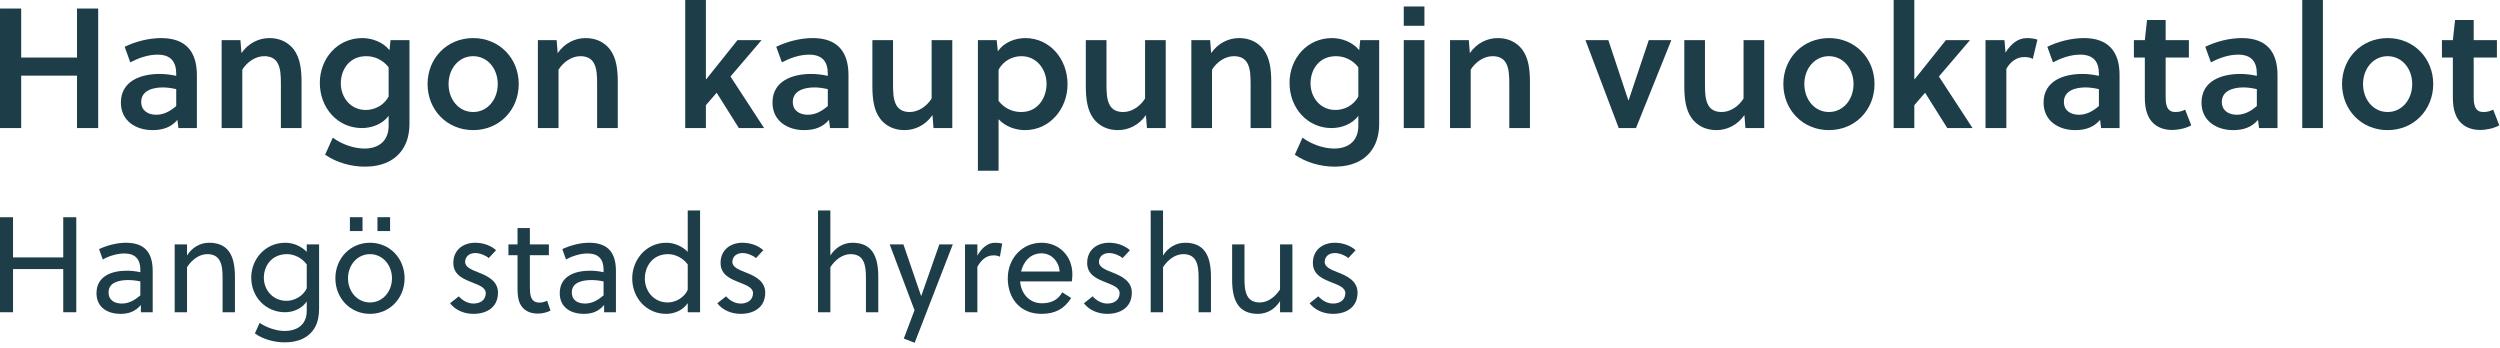 <?xml version="1.0" encoding="UTF-8" standalone="no"?> <svg xmlns="http://www.w3.org/2000/svg" xmlns:xlink="http://www.w3.org/1999/xlink" xmlns:serif="http://www.serif.com/" width="100%" height="100%" viewBox="0 0 1142 159" version="1.1" xml:space="preserve" style="fill-rule:evenodd;clip-rule:evenodd;stroke-linejoin:round;stroke-miterlimit:2;"><rect x="0" y="0" width="1141.69" height="158.128" style="fill:none;"></rect><path d="M44.85,58.5l0,-54.6l-9.672,-0l0,22.386l-25.506,-0l0,-22.386l-9.672,-0l0,54.6l9.672,0l0,-23.946l25.506,0l0,23.946l9.672,0Z" style="fill:#1d3d49;fill-rule:nonzero;"></path><path d="M89.934,58.5l0,-24.258c0,-10.452 -4.914,-16.848 -16.302,-16.848c-5.772,-0 -11.934,1.638 -16.692,3.978l2.574,7.098c3.432,-1.794 7.878,-3.51 12.402,-3.51c6.162,-0 8.58,3.276 8.58,8.736l0,0.936c-2.964,-0.624 -5.46,-0.858 -7.566,-0.858c-8.502,-0 -17.706,3.12 -17.706,13.104c0,8.424 6.942,12.558 14.43,12.558c4.602,-0 8.502,-1.248 11.388,-4.68l0.468,3.744l8.424,-0Zm-9.438,-10.062c-2.73,2.34 -5.616,3.978 -9.126,3.978c-3.666,-0 -6.864,-1.794 -6.864,-5.85c0,-5.226 5.382,-6.63 9.828,-6.63c1.794,-0 3.744,0.234 6.162,0.78l0,7.722Z" style="fill:#1d3d49;fill-rule:nonzero;"></path><path d="M101.244,18.33l0,40.17l9.438,0l0,-26.676c2.34,-3.744 6.24,-6.162 9.984,-6.162c2.886,0 4.914,1.014 6.084,3.042c1.482,2.496 1.56,6.24 1.56,9.594l0,20.202l9.438,0l0,-20.904c0,-5.85 -0.624,-11.154 -3.588,-15.054c-2.496,-3.198 -6.24,-5.148 -11.076,-5.148c-4.836,-0 -9.594,2.262 -12.792,6.864l-0.468,-5.928l-8.58,-0Z" style="fill:#1d3d49;fill-rule:nonzero;"></path><path d="M187.044,18.33l-8.658,-0l-0.468,4.602c-3.042,-3.822 -8.112,-5.538 -12.402,-5.538c-11.544,-0 -19.422,9.516 -19.422,20.436c0,11.622 8.268,20.67 19.188,20.67c4.29,0 9.36,-1.638 12.246,-5.616l0,4.524c0,7.332 -4.914,10.452 -11.076,10.452c-4.446,0 -10.218,-1.794 -14.43,-4.992l-3.51,7.8c5.304,3.666 12.012,5.46 18.174,5.46c7.488,0 14.352,-2.574 17.94,-9.126c1.56,-2.808 2.418,-6.318 2.418,-10.608l0,-38.064Zm-9.516,25.74c-2.262,4.29 -6.63,6.162 -10.452,6.162c-6.942,0 -11.388,-5.694 -11.388,-12.168c0,-6.084 3.744,-12.402 11.622,-12.402c3.666,0 7.488,1.56 10.218,5.07l0,13.338Z" style="fill:#1d3d49;fill-rule:nonzero;"></path><path d="M216.138,17.394c-12.012,-0 -20.826,9.282 -20.826,20.982c0,11.778 8.814,21.06 20.826,21.06c12.012,-0 20.826,-9.282 20.826,-21.06c0,-11.7 -8.814,-20.982 -20.826,-20.982Zm11.232,20.982c0,7.098 -4.68,12.792 -11.232,12.792c-6.552,-0 -11.232,-5.694 -11.232,-12.792c0,-7.02 4.68,-12.714 11.232,-12.714c6.552,-0 11.232,5.694 11.232,12.714Z" style="fill:#1d3d49;fill-rule:nonzero;"></path><path d="M245.7,18.33l0,40.17l9.438,0l0,-26.676c2.34,-3.744 6.24,-6.162 9.984,-6.162c2.886,0 4.914,1.014 6.084,3.042c1.482,2.496 1.56,6.24 1.56,9.594l0,20.202l9.438,0l0,-20.904c0,-5.85 -0.624,-11.154 -3.588,-15.054c-2.496,-3.198 -6.24,-5.148 -11.076,-5.148c-4.836,-0 -9.594,2.262 -12.792,6.864l-0.468,-5.928l-8.58,-0Z" style="fill:#1d3d49;fill-rule:nonzero;"></path><path d="M349.05,58.5l-15.366,-23.556l14.196,-16.614l-10.998,-0l-14.274,17.862l-0.156,-0.078l0,-36.114l-9.438,-0l0,58.5l9.438,-0l0,-10.452l4.914,-5.694l10.14,16.146l11.544,-0Z" style="fill:#1d3d49;fill-rule:nonzero;"></path><path d="M387.582,58.5l0,-24.258c0,-10.452 -4.914,-16.848 -16.302,-16.848c-5.772,-0 -11.934,1.638 -16.692,3.978l2.574,7.098c3.432,-1.794 7.878,-3.51 12.402,-3.51c6.162,-0 8.58,3.276 8.58,8.736l0,0.936c-2.964,-0.624 -5.46,-0.858 -7.566,-0.858c-8.502,-0 -17.706,3.12 -17.706,13.104c0,8.424 6.942,12.558 14.43,12.558c4.602,-0 8.502,-1.248 11.388,-4.68l0.468,3.744l8.424,-0Zm-9.438,-10.062c-2.73,2.34 -5.616,3.978 -9.126,3.978c-3.666,-0 -6.864,-1.794 -6.864,-5.85c0,-5.226 5.382,-6.63 9.828,-6.63c1.794,-0 3.744,0.234 6.162,0.78l0,7.722Z" style="fill:#1d3d49;fill-rule:nonzero;"></path><path d="M435.006,58.5l0,-40.17l-9.438,0l0,26.676c-2.34,3.744 -6.24,6.162 -9.984,6.162c-2.886,0 -4.914,-1.014 -6.084,-3.042c-1.482,-2.496 -1.56,-6.24 -1.56,-9.594l0,-20.202l-9.438,0l0,20.904c0,5.85 0.624,11.154 3.588,15.054c2.496,3.198 6.24,5.148 11.076,5.148c4.836,0 9.594,-2.262 12.792,-6.864l0.468,5.928l8.58,0Z" style="fill:#1d3d49;fill-rule:nonzero;"></path><path d="M446.706,18.33l0,59.67l9.438,0l0,-23.556c3.12,3.432 7.878,4.992 12.09,4.992c11.466,0 19.422,-9.906 19.422,-20.904c0,-11.778 -8.268,-21.138 -19.266,-21.138c-4.446,0 -9.75,1.794 -12.558,6.084l-0.546,-5.148l-8.58,0Zm9.438,13.572c2.262,-4.368 6.63,-6.24 10.452,-6.24c7.02,0 11.466,6.084 11.466,12.636c0,6.162 -3.744,12.87 -11.622,12.87c-3.744,0 -7.566,-1.56 -10.296,-5.07l0,-14.196Z" style="fill:#1d3d49;fill-rule:nonzero;"></path><path d="M532.506,58.5l0,-40.17l-9.438,0l0,26.676c-2.34,3.744 -6.24,6.162 -9.984,6.162c-2.886,0 -4.914,-1.014 -6.084,-3.042c-1.482,-2.496 -1.56,-6.24 -1.56,-9.594l0,-20.202l-9.438,0l0,20.904c0,5.85 0.624,11.154 3.588,15.054c2.496,3.198 6.24,5.148 11.076,5.148c4.836,0 9.594,-2.262 12.792,-6.864l0.468,5.928l8.58,0Z" style="fill:#1d3d49;fill-rule:nonzero;"></path><path d="M544.206,18.33l0,40.17l9.438,0l0,-26.676c2.34,-3.744 6.24,-6.162 9.984,-6.162c2.886,0 4.914,1.014 6.084,3.042c1.482,2.496 1.56,6.24 1.56,9.594l0,20.202l9.438,0l0,-20.904c0,-5.85 -0.624,-11.154 -3.588,-15.054c-2.496,-3.198 -6.24,-5.148 -11.076,-5.148c-4.836,-0 -9.594,2.262 -12.792,6.864l-0.468,-5.928l-8.58,-0Z" style="fill:#1d3d49;fill-rule:nonzero;"></path><path d="M630.006,18.33l-8.658,-0l-0.468,4.602c-3.042,-3.822 -8.112,-5.538 -12.402,-5.538c-11.544,-0 -19.422,9.516 -19.422,20.436c0,11.622 8.268,20.67 19.188,20.67c4.29,0 9.36,-1.638 12.246,-5.616l0,4.524c0,7.332 -4.914,10.452 -11.076,10.452c-4.446,0 -10.218,-1.794 -14.43,-4.992l-3.51,7.8c5.304,3.666 12.012,5.46 18.174,5.46c7.488,0 14.352,-2.574 17.94,-9.126c1.56,-2.808 2.418,-6.318 2.418,-10.608l0,-38.064Zm-9.516,25.74c-2.262,4.29 -6.63,6.162 -10.452,6.162c-6.942,0 -11.388,-5.694 -11.388,-12.168c0,-6.084 3.744,-12.402 11.622,-12.402c3.666,0 7.488,1.56 10.218,5.07l0,13.338Z" style="fill:#1d3d49;fill-rule:nonzero;"></path><path d="M650.676,58.5l0,-40.17l-9.438,0l0,40.17l9.438,0Zm0,-46.722l0,-8.814l-9.438,0l0,8.814l9.438,0Z" style="fill:#1d3d49;fill-rule:nonzero;"></path><path d="M662.376,18.33l0,40.17l9.438,0l0,-26.676c2.34,-3.744 6.24,-6.162 9.984,-6.162c2.886,0 4.914,1.014 6.084,3.042c1.482,2.496 1.56,6.24 1.56,9.594l0,20.202l9.438,0l0,-20.904c0,-5.85 -0.624,-11.154 -3.588,-15.054c-2.496,-3.198 -6.24,-5.148 -11.076,-5.148c-4.836,-0 -9.594,2.262 -12.792,6.864l-0.468,-5.928l-8.58,-0Z" style="fill:#1d3d49;fill-rule:nonzero;"></path><path d="M753.168,18.33l-9.204,27.456l-0.156,0l-9.126,-27.456l-10.452,-0l15.21,40.17l7.878,0l16.146,-40.17l-10.296,0Z" style="fill:#1d3d49;fill-rule:nonzero;"></path><path d="M805.896,58.5l0,-40.17l-9.438,0l0,26.676c-2.34,3.744 -6.24,6.162 -9.984,6.162c-2.886,0 -4.914,-1.014 -6.084,-3.042c-1.482,-2.496 -1.56,-6.24 -1.56,-9.594l0,-20.202l-9.438,0l0,20.904c0,5.85 0.624,11.154 3.588,15.054c2.496,3.198 6.24,5.148 11.076,5.148c4.836,0 9.594,-2.262 12.792,-6.864l0.468,5.928l8.58,0Z" style="fill:#1d3d49;fill-rule:nonzero;"></path><path d="M835.458,17.394c-12.012,-0 -20.826,9.282 -20.826,20.982c0,11.778 8.814,21.06 20.826,21.06c12.012,-0 20.826,-9.282 20.826,-21.06c0,-11.7 -8.814,-20.982 -20.826,-20.982Zm11.232,20.982c0,7.098 -4.68,12.792 -11.232,12.792c-6.552,-0 -11.232,-5.694 -11.232,-12.792c0,-7.02 4.68,-12.714 11.232,-12.714c6.552,-0 11.232,5.694 11.232,12.714Z" style="fill:#1d3d49;fill-rule:nonzero;"></path><path d="M901.056,58.5l-15.366,-23.556l14.196,-16.614l-10.998,-0l-14.274,17.862l-0.156,-0.078l0,-36.114l-9.438,-0l0,58.5l9.438,-0l0,-10.452l4.914,-5.694l10.14,16.146l11.544,-0Z" style="fill:#1d3d49;fill-rule:nonzero;"></path><path d="M915.642,18.33l-8.658,-0l0,40.17l9.516,0l0,-27.066c1.95,-3.432 4.836,-5.382 8.268,-5.382c1.482,0 2.652,0.234 3.822,0.858l2.106,-8.814c-1.482,-0.468 -2.964,-0.702 -4.836,-0.702c-4.134,0 -7.332,2.73 -9.75,6.63l-0.468,-5.694Z" style="fill:#1d3d49;fill-rule:nonzero;"></path><path d="M968.214,58.5l0,-24.258c0,-10.452 -4.914,-16.848 -16.302,-16.848c-5.772,-0 -11.934,1.638 -16.692,3.978l2.574,7.098c3.432,-1.794 7.878,-3.51 12.402,-3.51c6.162,-0 8.58,3.276 8.58,8.736l0,0.936c-2.964,-0.624 -5.46,-0.858 -7.566,-0.858c-8.502,-0 -17.706,3.12 -17.706,13.104c0,8.424 6.942,12.558 14.43,12.558c4.602,-0 8.502,-1.248 11.388,-4.68l0.468,3.744l8.424,-0Zm-9.438,-10.062c-2.73,2.34 -5.616,3.978 -9.126,3.978c-3.666,-0 -6.864,-1.794 -6.864,-5.85c0,-5.226 5.382,-6.63 9.828,-6.63c1.794,-0 3.744,0.234 6.162,0.78l0,7.722Z" style="fill:#1d3d49;fill-rule:nonzero;"></path><path d="M999.882,26.286l0,-7.956l-10.608,-0l0,-9.204l-8.502,-0l-1.014,9.204l-4.992,-0l0,7.956l4.992,-0l0,18.018c0,2.652 0.234,5.304 1.014,7.41c1.56,4.602 5.46,7.644 11.466,7.644c2.964,0 6.396,-0.78 8.736,-2.106l-2.808,-7.176c-1.326,0.702 -2.73,1.092 -4.446,1.092c-2.964,0 -4.056,-1.794 -4.368,-4.914c-0.078,-1.248 -0.078,-2.184 -0.078,-3.354l0,-16.614l10.608,0Z" style="fill:#1d3d49;fill-rule:nonzero;"></path><path d="M1040.36,58.5l0,-24.258c0,-10.452 -4.914,-16.848 -16.302,-16.848c-5.772,-0 -11.934,1.638 -16.692,3.978l2.574,7.098c3.432,-1.794 7.878,-3.51 12.402,-3.51c6.162,-0 8.58,3.276 8.58,8.736l0,0.936c-2.964,-0.624 -5.46,-0.858 -7.566,-0.858c-8.502,-0 -17.706,3.12 -17.706,13.104c0,8.424 6.942,12.558 14.43,12.558c4.602,-0 8.502,-1.248 11.388,-4.68l0.468,3.744l8.424,-0Zm-9.438,-10.062c-2.73,2.34 -5.616,3.978 -9.126,3.978c-3.666,-0 -6.864,-1.794 -6.864,-5.85c0,-5.226 5.382,-6.63 9.828,-6.63c1.794,-0 3.744,0.234 6.162,0.78l0,7.722Z" style="fill:#1d3d49;fill-rule:nonzero;"></path><rect x="1051.67" y="0" width="9.438" height="58.5" style="fill:#1d3d49;fill-rule:nonzero;"></rect><path d="M1090.67,17.394c-12.012,-0 -20.826,9.282 -20.826,20.982c0,11.778 8.814,21.06 20.826,21.06c12.012,-0 20.826,-9.282 20.826,-21.06c0,-11.7 -8.814,-20.982 -20.826,-20.982Zm11.232,20.982c0,7.098 -4.68,12.792 -11.232,12.792c-6.552,-0 -11.232,-5.694 -11.232,-12.792c0,-7.02 4.68,-12.714 11.232,-12.714c6.552,-0 11.232,5.694 11.232,12.714Z" style="fill:#1d3d49;fill-rule:nonzero;"></path><path d="M1140.59,26.286l0,-7.956l-10.608,-0l0,-9.204l-8.502,-0l-1.014,9.204l-4.992,-0l0,7.956l4.992,-0l0,18.018c0,2.652 0.234,5.304 1.014,7.41c1.56,4.602 5.46,7.644 11.466,7.644c2.964,0 6.396,-0.78 8.736,-2.106l-2.808,-7.176c-1.326,0.702 -2.73,1.092 -4.446,1.092c-2.964,0 -4.056,-1.794 -4.368,-4.914c-0.078,-1.248 -0.078,-2.184 -0.078,-3.354l0,-16.614l10.608,0Z" style="fill:#1d3d49;fill-rule:nonzero;"></path><path d="M34.844,142.628l0,-43.4l-5.952,0l0,18.352l-22.94,0l0,-18.352l-5.952,0l0,43.4l5.952,0l0,-19.716l22.94,0l0,19.716l5.952,0Z" style="fill:#1d3d49;fill-rule:nonzero;"></path><path d="M69.75,142.628l0,-18.848c0,-7.998 -3.286,-12.896 -12.276,-12.896c-4.278,0 -8.99,1.364 -12.214,2.914l1.674,4.712c2.48,-1.364 6.262,-2.728 9.858,-2.728c5.084,0 7.316,2.728 7.316,7.44l0,1.116c-2.666,-0.558 -4.65,-0.682 -6.2,-0.682c-6.82,0 -13.826,2.418 -13.826,10.292c0,6.634 5.27,9.424 10.974,9.424c3.968,0 6.758,-1.178 9.3,-4.03l0,3.286l5.394,0Zm-5.642,-7.688c-2.48,2.108 -5.208,3.72 -8.37,3.72c-3.286,0 -6.138,-1.364 -6.138,-5.146c0,-4.65 5.084,-5.58 8.928,-5.58c1.55,0 3.286,0.124 5.58,0.62l0,6.386Z" style="fill:#1d3d49;fill-rule:nonzero;"></path><path d="M79.794,111.628l0,31l5.642,0l0,-20.584c2.232,-3.472 5.642,-5.952 9.238,-5.952c2.728,0 4.402,0.992 5.394,2.48c1.488,2.232 1.612,5.518 1.612,8.556l0,15.5l5.642,0l0,-16.12c0,-4.712 -0.682,-8.866 -2.79,-11.718c-1.798,-2.418 -4.65,-3.906 -8.99,-3.906c-4.154,0 -7.812,2.17 -10.106,5.828l0,-5.084l-5.642,0Z" style="fill:#1d3d49;fill-rule:nonzero;"></path><path d="M145.762,111.628l-5.642,0l0,3.41c-2.48,-2.542 -6.138,-4.154 -9.734,-4.154c-9.486,0 -15.624,7.75 -15.624,15.872c0,8.928 6.634,15.872 15.438,15.872c3.72,0 7.688,-1.612 9.92,-4.898l0,4.278c0,6.634 -4.774,9.176 -10.106,9.176c-3.906,0 -8.556,-1.674 -11.408,-3.72l-2.17,4.836c3.72,2.728 8.928,4.092 13.702,4.092c5.828,0 11.222,-1.984 14.012,-7.378c1.116,-2.17 1.612,-4.898 1.612,-8.122l0,-29.264Zm-5.642,20.026c-1.612,3.72 -5.828,5.766 -9.176,5.766c-6.324,0 -10.416,-4.96 -10.416,-10.54c0,-5.27 3.41,-10.788 10.602,-10.788c3.162,0 6.82,1.674 8.99,4.712l0,10.85Z" style="fill:#1d3d49;fill-rule:nonzero;"></path><path d="M169.012,110.884c-9.052,0 -15.81,7.192 -15.81,16.244c0,9.052 6.758,16.244 15.81,16.244c9.052,0 15.81,-7.192 15.81,-16.244c0,-9.052 -6.758,-16.244 -15.81,-16.244Zm10.044,16.244c0,6.014 -4.216,11.036 -10.044,11.036c-5.828,0 -10.044,-5.022 -10.044,-11.036c0,-6.014 4.216,-11.036 10.044,-11.036c5.828,0 10.044,5.022 10.044,11.036Zm-13.454,-21.576l0,-6.324l-5.766,0l0,6.324l5.766,0Zm12.586,0l0,-6.324l-5.766,0l0,6.324l5.766,0Z" style="fill:#1d3d49;fill-rule:nonzero;"></path><path d="M226.61,114.294c-2.48,-2.232 -6.014,-3.41 -9.548,-3.41c-5.146,0 -9.982,2.976 -9.982,9.238c0,5.58 4.774,7.378 8.866,8.99c3.1,1.24 5.952,2.356 5.952,4.774c0,3.224 -2.542,4.774 -5.58,4.774c-2.48,0 -4.712,-1.116 -6.758,-3.286l-3.968,3.162c2.418,3.162 6.448,4.836 10.664,4.836c5.828,0 11.222,-2.79 11.222,-9.734c0,-5.394 -5.022,-7.688 -9.052,-9.238c-2.976,-1.178 -5.952,-2.356 -5.952,-4.712c0,-2.418 1.798,-4.092 4.65,-4.092c2.108,0 4.712,1.054 6.138,2.294l3.348,-3.596Z" style="fill:#1d3d49;fill-rule:nonzero;"></path><path d="M250.728,116.588l0,-4.96l-8.68,0l0,-7.44l-5.642,0l0,7.44l-4.154,0l0,4.96l4.154,0l0,15.376c0,2.418 0.248,4.712 0.992,6.448c1.302,2.914 3.968,4.836 8.308,4.836c2.046,0 4.216,-0.558 5.766,-1.364l-1.55,-4.526c-0.992,0.496 -2.232,0.868 -3.472,0.868c-3.1,0 -4.154,-1.922 -4.34,-5.208c-0.062,-0.93 -0.062,-1.612 -0.062,-2.418l0,-14.012l8.68,0Z" style="fill:#1d3d49;fill-rule:nonzero;"></path><path d="M281.356,142.628l0,-18.848c0,-7.998 -3.286,-12.896 -12.276,-12.896c-4.278,0 -8.99,1.364 -12.214,2.914l1.674,4.712c2.48,-1.364 6.262,-2.728 9.858,-2.728c5.084,0 7.316,2.728 7.316,7.44l0,1.116c-2.666,-0.558 -4.65,-0.682 -6.2,-0.682c-6.82,0 -13.826,2.418 -13.826,10.292c0,6.634 5.27,9.424 10.974,9.424c3.968,0 6.758,-1.178 9.3,-4.03l0,3.286l5.394,0Zm-5.642,-7.688c-2.48,2.108 -5.208,3.72 -8.37,3.72c-3.286,0 -6.138,-1.364 -6.138,-5.146c0,-4.65 5.084,-5.58 8.928,-5.58c1.55,0 3.286,0.124 5.58,0.62l0,6.386Z" style="fill:#1d3d49;fill-rule:nonzero;"></path><path d="M304.296,143.372c3.72,0 7.626,-1.612 9.858,-4.898l0,4.154l5.642,0l0,-46.5l-5.642,0l0,18.91c-2.48,-2.542 -6.138,-4.154 -9.734,-4.154c-9.486,0 -15.624,7.998 -15.624,16.244c0,9.052 6.572,16.244 15.5,16.244Zm0.744,-5.208c-6.448,0 -10.478,-5.208 -10.478,-10.912c0,-5.394 3.41,-11.16 10.602,-11.16c3.162,0 6.82,1.674 8.99,4.712l0,11.532c-1.612,3.782 -5.766,5.828 -9.114,5.828Z" style="fill:#1d3d49;fill-rule:nonzero;"></path><path d="M348.688,114.294c-2.48,-2.232 -6.014,-3.41 -9.548,-3.41c-5.146,0 -9.982,2.976 -9.982,9.238c0,5.58 4.774,7.378 8.866,8.99c3.1,1.24 5.952,2.356 5.952,4.774c0,3.224 -2.542,4.774 -5.58,4.774c-2.48,0 -4.712,-1.116 -6.758,-3.286l-3.968,3.162c2.418,3.162 6.448,4.836 10.664,4.836c5.828,0 11.222,-2.79 11.222,-9.734c0,-5.394 -5.022,-7.688 -9.052,-9.238c-2.976,-1.178 -5.952,-2.356 -5.952,-4.712c0,-2.418 1.798,-4.092 4.65,-4.092c2.108,0 4.712,1.054 6.138,2.294l3.348,-3.596Z" style="fill:#1d3d49;fill-rule:nonzero;"></path><path d="M379.316,96.128l-5.642,0l0,46.5l5.642,0l0,-20.584c2.232,-3.472 5.642,-5.952 9.238,-5.952c2.728,0 4.402,0.992 5.394,2.48c1.488,2.232 1.612,5.518 1.612,8.556l0,15.5l5.642,0l0,-16.12c0,-4.712 -0.682,-8.866 -2.79,-11.718c-1.798,-2.418 -4.65,-3.906 -8.99,-3.906c-4.154,0 -7.812,2.17 -10.106,5.828l0,-20.584Z" style="fill:#1d3d49;fill-rule:nonzero;"></path><path d="M406.41,111.628l11.346,30.07l-4.898,12.958l4.96,1.922l17.422,-44.95l-6.138,0l-8.246,23.498l-0.124,0l-8.06,-23.498l-6.262,0Z" style="fill:#1d3d49;fill-rule:nonzero;"></path><path d="M446.462,111.628l-5.642,0l0,31l5.642,0l0,-20.77c1.922,-3.348 4.216,-5.208 7.378,-5.208c1.178,0 1.984,0.186 2.914,0.62l1.054,-6.014c-1.178,-0.248 -2.046,-0.372 -3.348,-0.372c-3.348,0 -6.138,2.542 -7.998,5.89l0,-5.146Z" style="fill:#1d3d49;fill-rule:nonzero;"></path><path d="M489.614,128.554c0.124,-0.806 0.248,-2.17 0.248,-3.224c0,-8.308 -5.952,-14.446 -14.136,-14.446c-8.618,0 -15.376,7.006 -15.376,16.244c0,9.052 5.518,16.244 15.376,16.244c6.262,0 10.478,-2.294 13.578,-7.254l-4.092,-2.604c-1.86,3.534 -5.146,5.022 -9.238,5.022c-5.952,0 -9.61,-4.65 -9.982,-9.982l23.622,0Zm-13.826,-12.834c4.65,0 7.998,3.906 8.246,8.308l-17.608,0c1.116,-4.65 4.34,-8.308 9.362,-8.308Z" style="fill:#1d3d49;fill-rule:nonzero;"></path><path d="M516.15,114.294c-2.48,-2.232 -6.014,-3.41 -9.548,-3.41c-5.146,0 -9.982,2.976 -9.982,9.238c0,5.58 4.774,7.378 8.866,8.99c3.1,1.24 5.952,2.356 5.952,4.774c0,3.224 -2.542,4.774 -5.58,4.774c-2.48,0 -4.712,-1.116 -6.758,-3.286l-3.968,3.162c2.418,3.162 6.448,4.836 10.664,4.836c5.828,0 11.222,-2.79 11.222,-9.734c0,-5.394 -5.022,-7.688 -9.052,-9.238c-2.976,-1.178 -5.952,-2.356 -5.952,-4.712c0,-2.418 1.798,-4.092 4.65,-4.092c2.108,0 4.712,1.054 6.138,2.294l3.348,-3.596Z" style="fill:#1d3d49;fill-rule:nonzero;"></path><path d="M531.278,96.128l-5.642,0l0,46.5l5.642,0l0,-20.584c2.232,-3.472 5.642,-5.952 9.238,-5.952c2.728,0 4.402,0.992 5.394,2.48c1.488,2.232 1.612,5.518 1.612,8.556l0,15.5l5.642,0l0,-16.12c0,-4.712 -0.682,-8.866 -2.79,-11.718c-1.798,-2.418 -4.65,-3.906 -8.99,-3.906c-4.154,0 -7.812,2.17 -10.106,5.828l0,-20.584Z" style="fill:#1d3d49;fill-rule:nonzero;"></path><path d="M584.722,142.628l5.642,0l0,-31l-5.642,0l0,20.584c-2.232,3.472 -5.642,5.952 -9.238,5.952c-2.728,0 -4.402,-0.992 -5.394,-2.48c-1.488,-2.232 -1.612,-5.518 -1.612,-8.556l0,-15.5l-5.642,0l0,16.12c0,4.712 0.682,8.866 2.79,11.718c1.798,2.418 4.65,3.906 8.99,3.906c4.154,0 7.812,-2.17 10.106,-5.828l0,5.084Z" style="fill:#1d3d49;fill-rule:nonzero;"></path><path d="M619.256,114.294c-2.48,-2.232 -6.014,-3.41 -9.548,-3.41c-5.146,0 -9.982,2.976 -9.982,9.238c0,5.58 4.774,7.378 8.866,8.99c3.1,1.24 5.952,2.356 5.952,4.774c0,3.224 -2.542,4.774 -5.58,4.774c-2.48,0 -4.712,-1.116 -6.758,-3.286l-3.968,3.162c2.418,3.162 6.448,4.836 10.664,4.836c5.828,0 11.222,-2.79 11.222,-9.734c0,-5.394 -5.022,-7.688 -9.052,-9.238c-2.976,-1.178 -5.952,-2.356 -5.952,-4.712c0,-2.418 1.798,-4.092 4.65,-4.092c2.108,0 4.712,1.054 6.138,2.294l3.348,-3.596Z" style="fill:#1d3d49;fill-rule:nonzero;"></path></svg> 